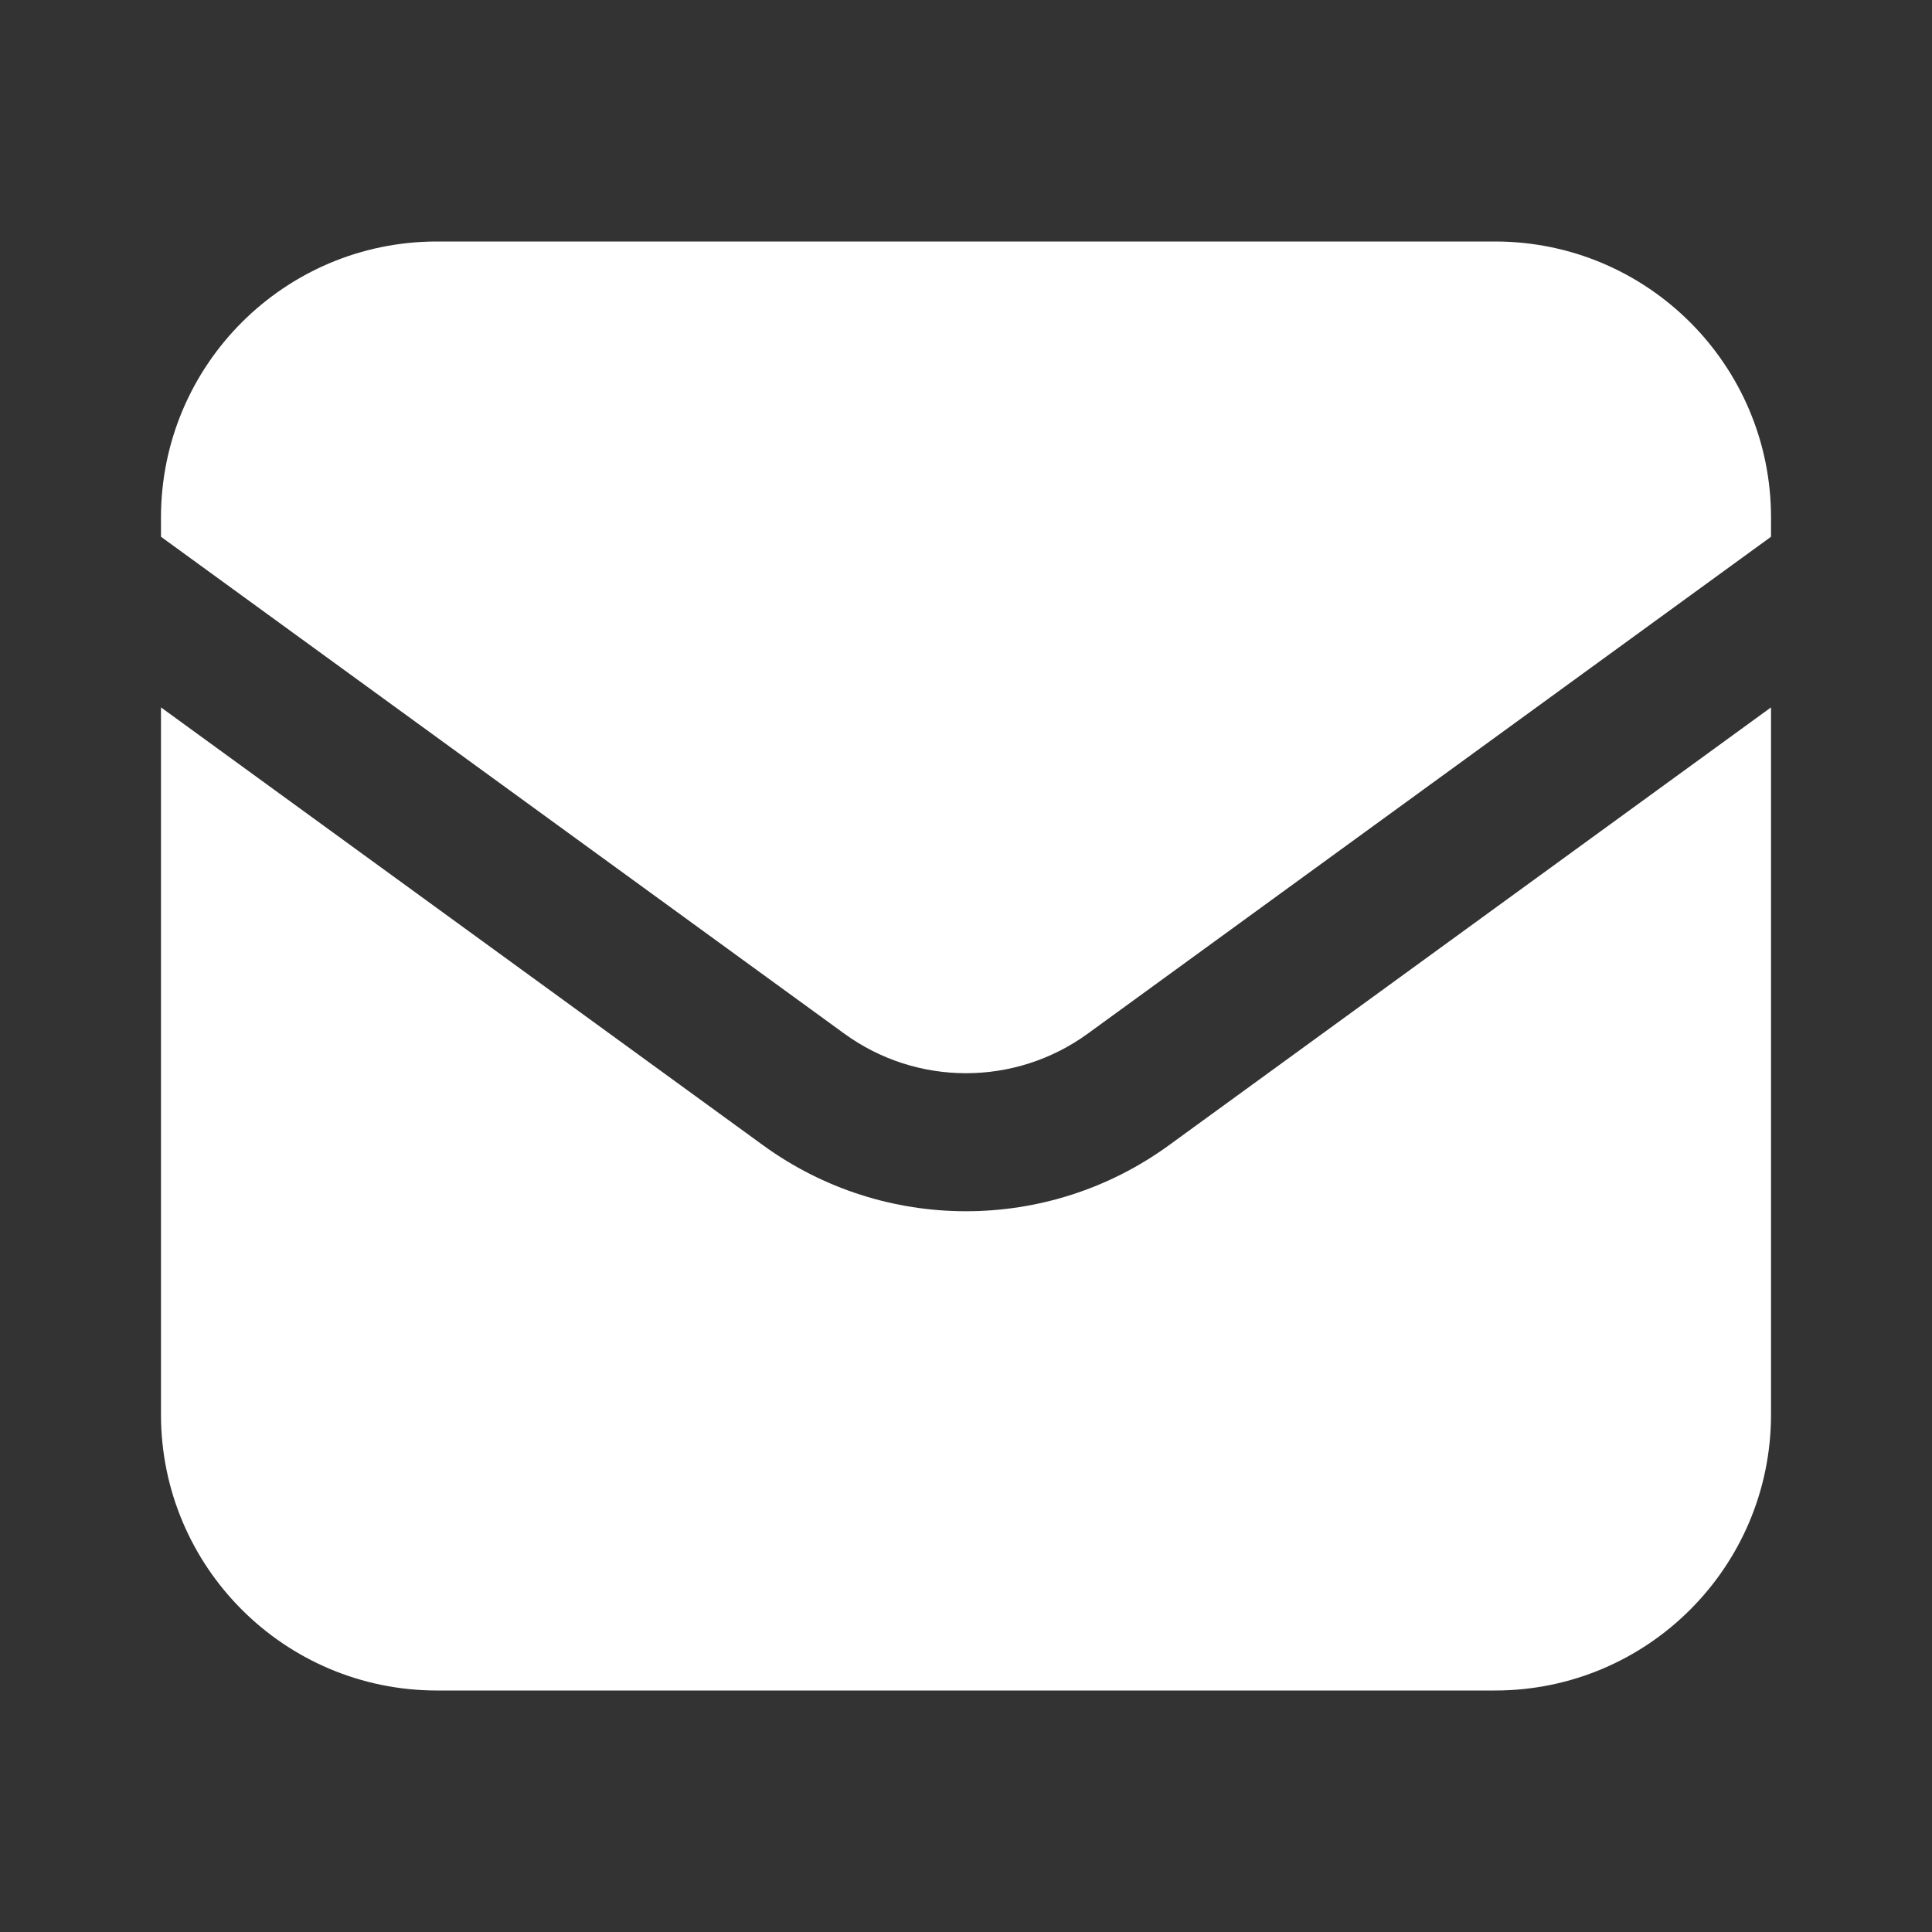 <svg width="28" height="28" viewBox="0 0 28 28" fill="none" xmlns="http://www.w3.org/2000/svg">
<rect x="0" y="0" width="28" height="28" fill="#333333" stroke="none"/>
<path fill-rule="evenodd" clip-rule="evenodd" d="M6.333 3.5C4.124 3.5 2.333 5.291 2.333 7.5V7.779L12.236 14.98C13.287 15.745 14.713 15.745 15.765 14.98L25.667 7.779V7.5C25.667 5.291 23.876 3.5 21.667 3.5H6.333ZM25.667 10.252L16.941 16.598C15.188 17.873 12.812 17.873 11.059 16.598L2.333 10.252V20.5C2.333 22.709 4.124 24.5 6.333 24.5H21.667C23.876 24.5 25.667 22.709 25.667 20.5V10.252Z" fill="white"/>
</svg>
